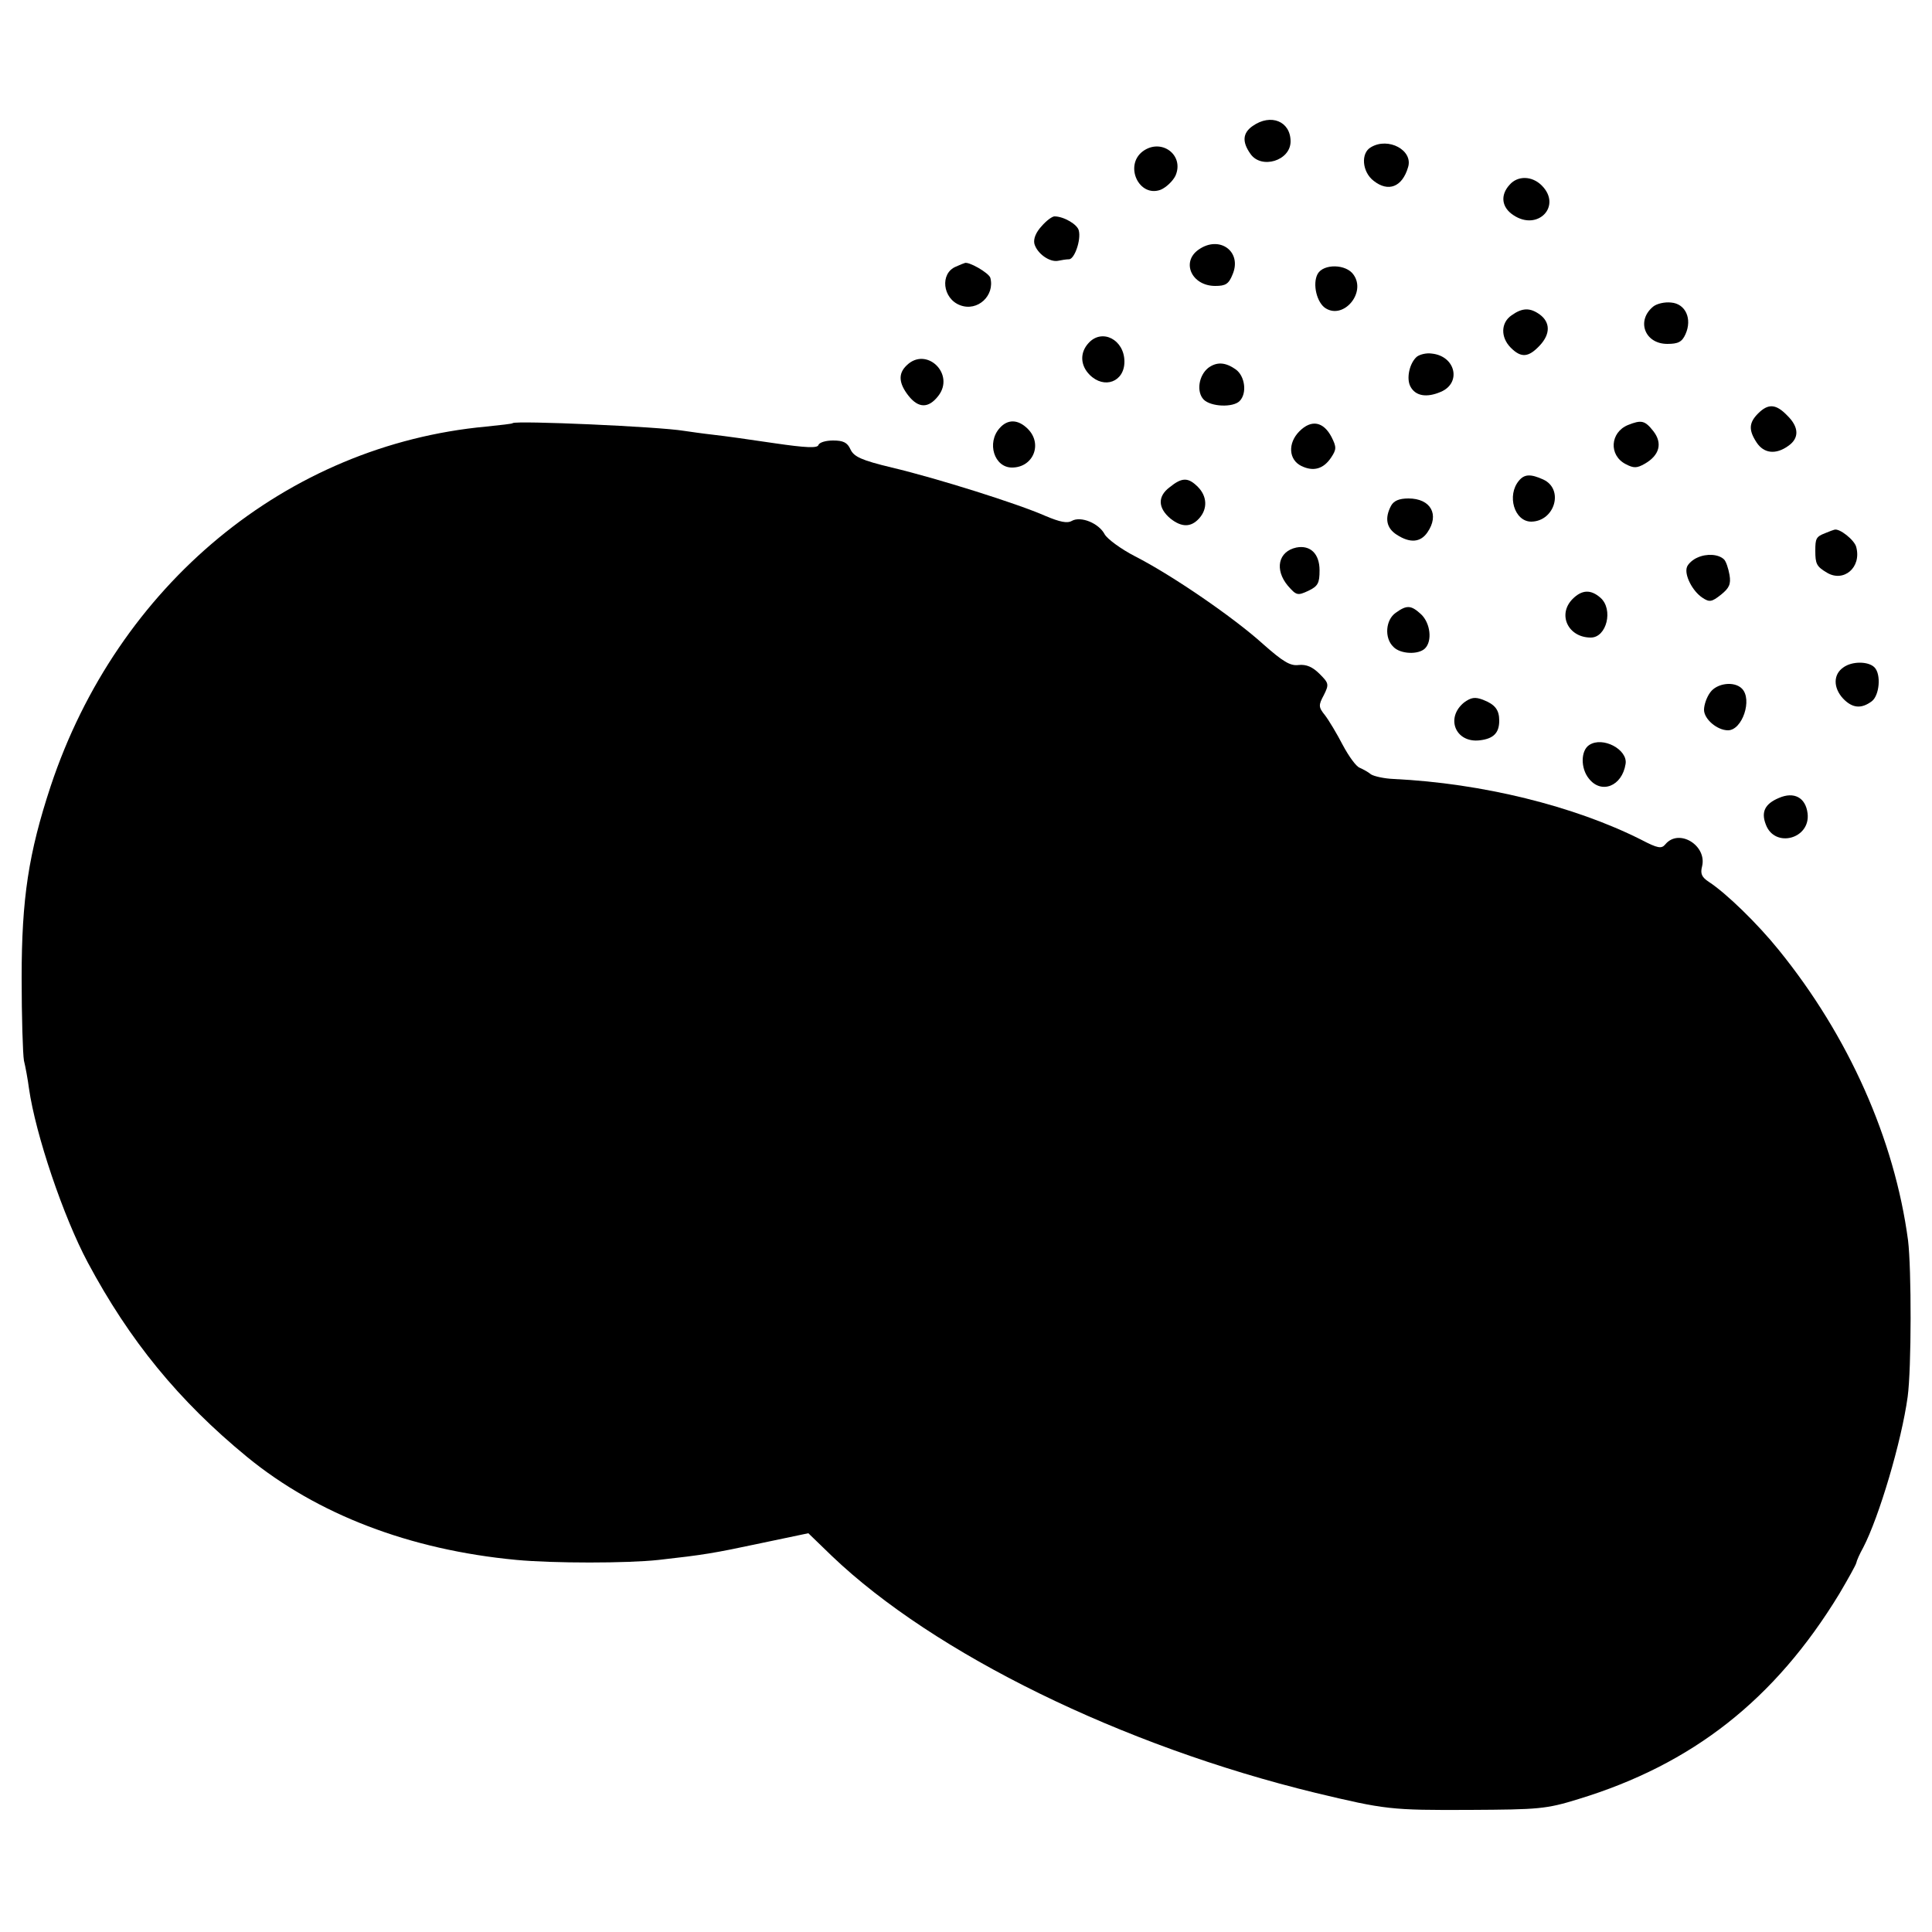 <?xml version="1.0" standalone="no"?>
<!DOCTYPE svg PUBLIC "-//W3C//DTD SVG 20010904//EN"
 "http://www.w3.org/TR/2001/REC-SVG-20010904/DTD/svg10.dtd">
<svg version="1.0" xmlns="http://www.w3.org/2000/svg"
 width="500pt" height="500pt" viewBox="0 0 500 500"
 preserveAspectRatio="xMidYMid meet">
<g transform="translate(0,500) scale(0.1,-0.1)"
fill="#000000" stroke="none">
<path d="M3242 4674 c-26 -18 -28 -41 -6 -72 28 -41 104 -18 104 32 0 52 -51
73 -98 40z"/>
<path d="M3548 4619 c-27 -15 -23 -64 7 -87 38 -30 74 -16 89 35 14 44 -51 79
-96 52z"/>
<path d="M2957 4608 c-48 -37 -9 -120 47 -99 14 6 31 22 38 36 24 54 -37 99
-85 63z"/>
<path d="M3907 4522 c-25 -27 -21 -59 10 -79 63 -42 126 24 73 77 -25 25 -62
26 -83 2z"/>
<path d="M2696 4415 c-15 -16 -22 -33 -19 -46 7 -25 39 -48 61 -44 9 2 22 4
29 4 14 1 31 50 25 74 -3 16 -39 37 -63 37 -6 0 -21 -11 -33 -25z"/>
<path d="M3102 4354 c-46 -32 -18 -94 43 -94 27 0 35 5 45 30 25 59 -34 102
-88 64z"/>
<path d="M2474 4310 c-42 -17 -35 -83 11 -100 45 -17 90 25 78 71 -4 13 -58
44 -67 38 -1 0 -11 -4 -22 -9z"/>
<path d="M3410 4291 c-14 -26 -2 -75 21 -89 47 -29 105 41 72 87 -19 28 -78
29 -93 2z"/>
<path d="M4279 4207 c-45 -36 -23 -97 36 -97 28 0 38 5 47 25 18 40 0 79 -37
82 -17 2 -37 -3 -46 -10z"/>
<path d="M3912 4184 c-28 -19 -29 -57 -2 -84 27 -27 46 -25 75 6 28 30 27 60
0 80 -25 18 -45 18 -73 -2z"/>
<path d="M2817 4112 c-23 -25 -21 -58 3 -82 38 -38 90 -18 90 34 0 57 -58 87
-93 48z"/>
<path d="M3667 4077 c-19 -16 -28 -56 -17 -77 13 -25 42 -30 79 -14 54 23 38
93 -24 99 -13 2 -30 -2 -38 -8z"/>
<path d="M2346 4054 c-22 -21 -20 -46 5 -78 26 -33 52 -33 77 -1 45 57 -31
130 -82 79z"/>
<path d="M3127 4048 c-25 -20 -31 -62 -12 -82 19 -19 76 -21 93 -4 20 20 14
65 -10 82 -27 19 -49 20 -71 4z"/>
<path d="M4550 3930 c-24 -24 -25 -43 -4 -75 19 -29 50 -32 82 -9 29 20 28 49
-3 79 -29 30 -49 31 -75 5z"/>
<path d="M1327 3905 c-1 -2 -32 -5 -69 -9 -516 -48 -954 -410 -1127 -931 -57
-173 -75 -290 -75 -495 0 -102 3 -198 6 -215 4 -16 10 -49 13 -72 17 -119 89
-332 152 -450 108 -202 235 -358 413 -504 181 -148 420 -240 696 -266 96 -9
287 -9 369 0 116 13 141 17 263 43 l124 26 61 -59 c265 -253 750 -491 1252
-613 180 -43 194 -45 400 -44 177 1 196 2 280 28 295 90 508 257 675 531 23
39 43 75 44 80 1 6 9 24 18 40 41 79 99 274 115 390 10 74 10 331 1 405 -35
262 -154 529 -335 752 -54 67 -136 147 -181 176 -18 12 -22 21 -17 40 13 54
-60 99 -95 57 -10 -12 -19 -11 -63 12 -173 87 -411 146 -640 157 -25 1 -51 7
-59 12 -7 6 -20 13 -29 17 -9 3 -28 29 -44 59 -15 29 -36 64 -46 77 -17 21
-17 26 -3 52 14 28 13 31 -11 55 -18 18 -34 25 -54 23 -22 -3 -41 9 -92 54
-75 68 -235 178 -331 227 -37 19 -72 45 -79 57 -15 29 -62 48 -85 35 -12 -7
-31 -3 -69 13 -70 31 -279 97 -397 125 -79 19 -98 28 -107 47 -8 18 -19 23
-45 23 -19 0 -36 -5 -38 -12 -3 -8 -32 -7 -114 5 -60 9 -131 19 -159 22 -27 3
-61 8 -75 10 -66 11 -433 27 -443 20z"/>
<path d="M2587 3892 c-34 -38 -14 -102 32 -102 55 0 80 61 41 100 -25 25 -52
26 -73 2z"/>
<path d="M3363 3884 c-31 -31 -28 -74 5 -90 31 -15 57 -8 77 22 14 21 14 27 1
53 -21 40 -52 46 -83 15z"/>
<path d="M4213 3900 c-46 -19 -50 -78 -6 -101 21 -11 29 -11 50 1 38 22 46 53
22 84 -22 28 -31 30 -66 16z"/>
<path d="M3931 3756 c-32 -38 -12 -106 32 -106 61 1 85 84 31 109 -33 15 -49
14 -63 -3z"/>
<path d="M3027 3739 c-32 -24 -30 -54 2 -81 29 -23 53 -23 74 0 23 25 21 58
-3 82 -25 25 -41 25 -73 -1z"/>
<path d="M3600 3691 c-17 -32 -12 -58 15 -75 34 -22 61 -20 79 6 32 46 9 88
-49 88 -24 0 -38 -6 -45 -19z"/>
<path d="M4723 3620 c-23 -9 -25 -14 -25 -45 0 -34 3 -41 30 -57 43 -26 90 13
76 66 -4 18 -44 50 -57 45 -1 0 -12 -4 -24 -9z"/>
<path d="M3355 3583 c-47 -10 -57 -57 -22 -99 22 -25 25 -26 53 -13 25 12 29
20 29 53 0 43 -24 66 -60 59z"/>
<path d="M4393 3557 c-12 -5 -24 -16 -27 -24 -8 -20 14 -63 40 -80 18 -12 24
-11 48 8 21 17 26 27 22 51 -3 17 -9 35 -14 40 -14 14 -45 16 -69 5z"/>
<path d="M4070 3450 c-40 -40 -12 -100 47 -100 41 0 59 73 25 103 -25 22 -48
21 -72 -3z"/>
<path d="M3612 3414 c-26 -18 -30 -65 -6 -88 18 -19 65 -21 82 -4 19 19 14 65
-10 88 -26 24 -37 25 -66 4z"/>
<path d="M4771 3273 c-27 -18 -27 -53 -1 -81 24 -25 47 -27 74 -7 20 15 25 70
7 88 -16 16 -58 16 -80 0z"/>
<path d="M4426 3208 c-9 -12 -16 -32 -16 -45 0 -24 34 -53 62 -53 37 0 64 80
36 108 -20 20 -65 14 -82 -10z"/>
<path d="M3789 3182 c-49 -40 -22 -105 40 -98 36 4 51 19 51 51 0 28 -11 42
-42 54 -21 8 -31 6 -49 -7z"/>
<path d="M4113 3072 c-22 -14 -23 -60 -1 -87 32 -41 86 -20 95 38 6 37 -59 72
-94 49z"/>
<path d="M4604 2935 c-36 -15 -47 -36 -34 -69 23 -62 116 -37 108 29 -5 41
-35 57 -74 40z"/>
</g>
</svg>
